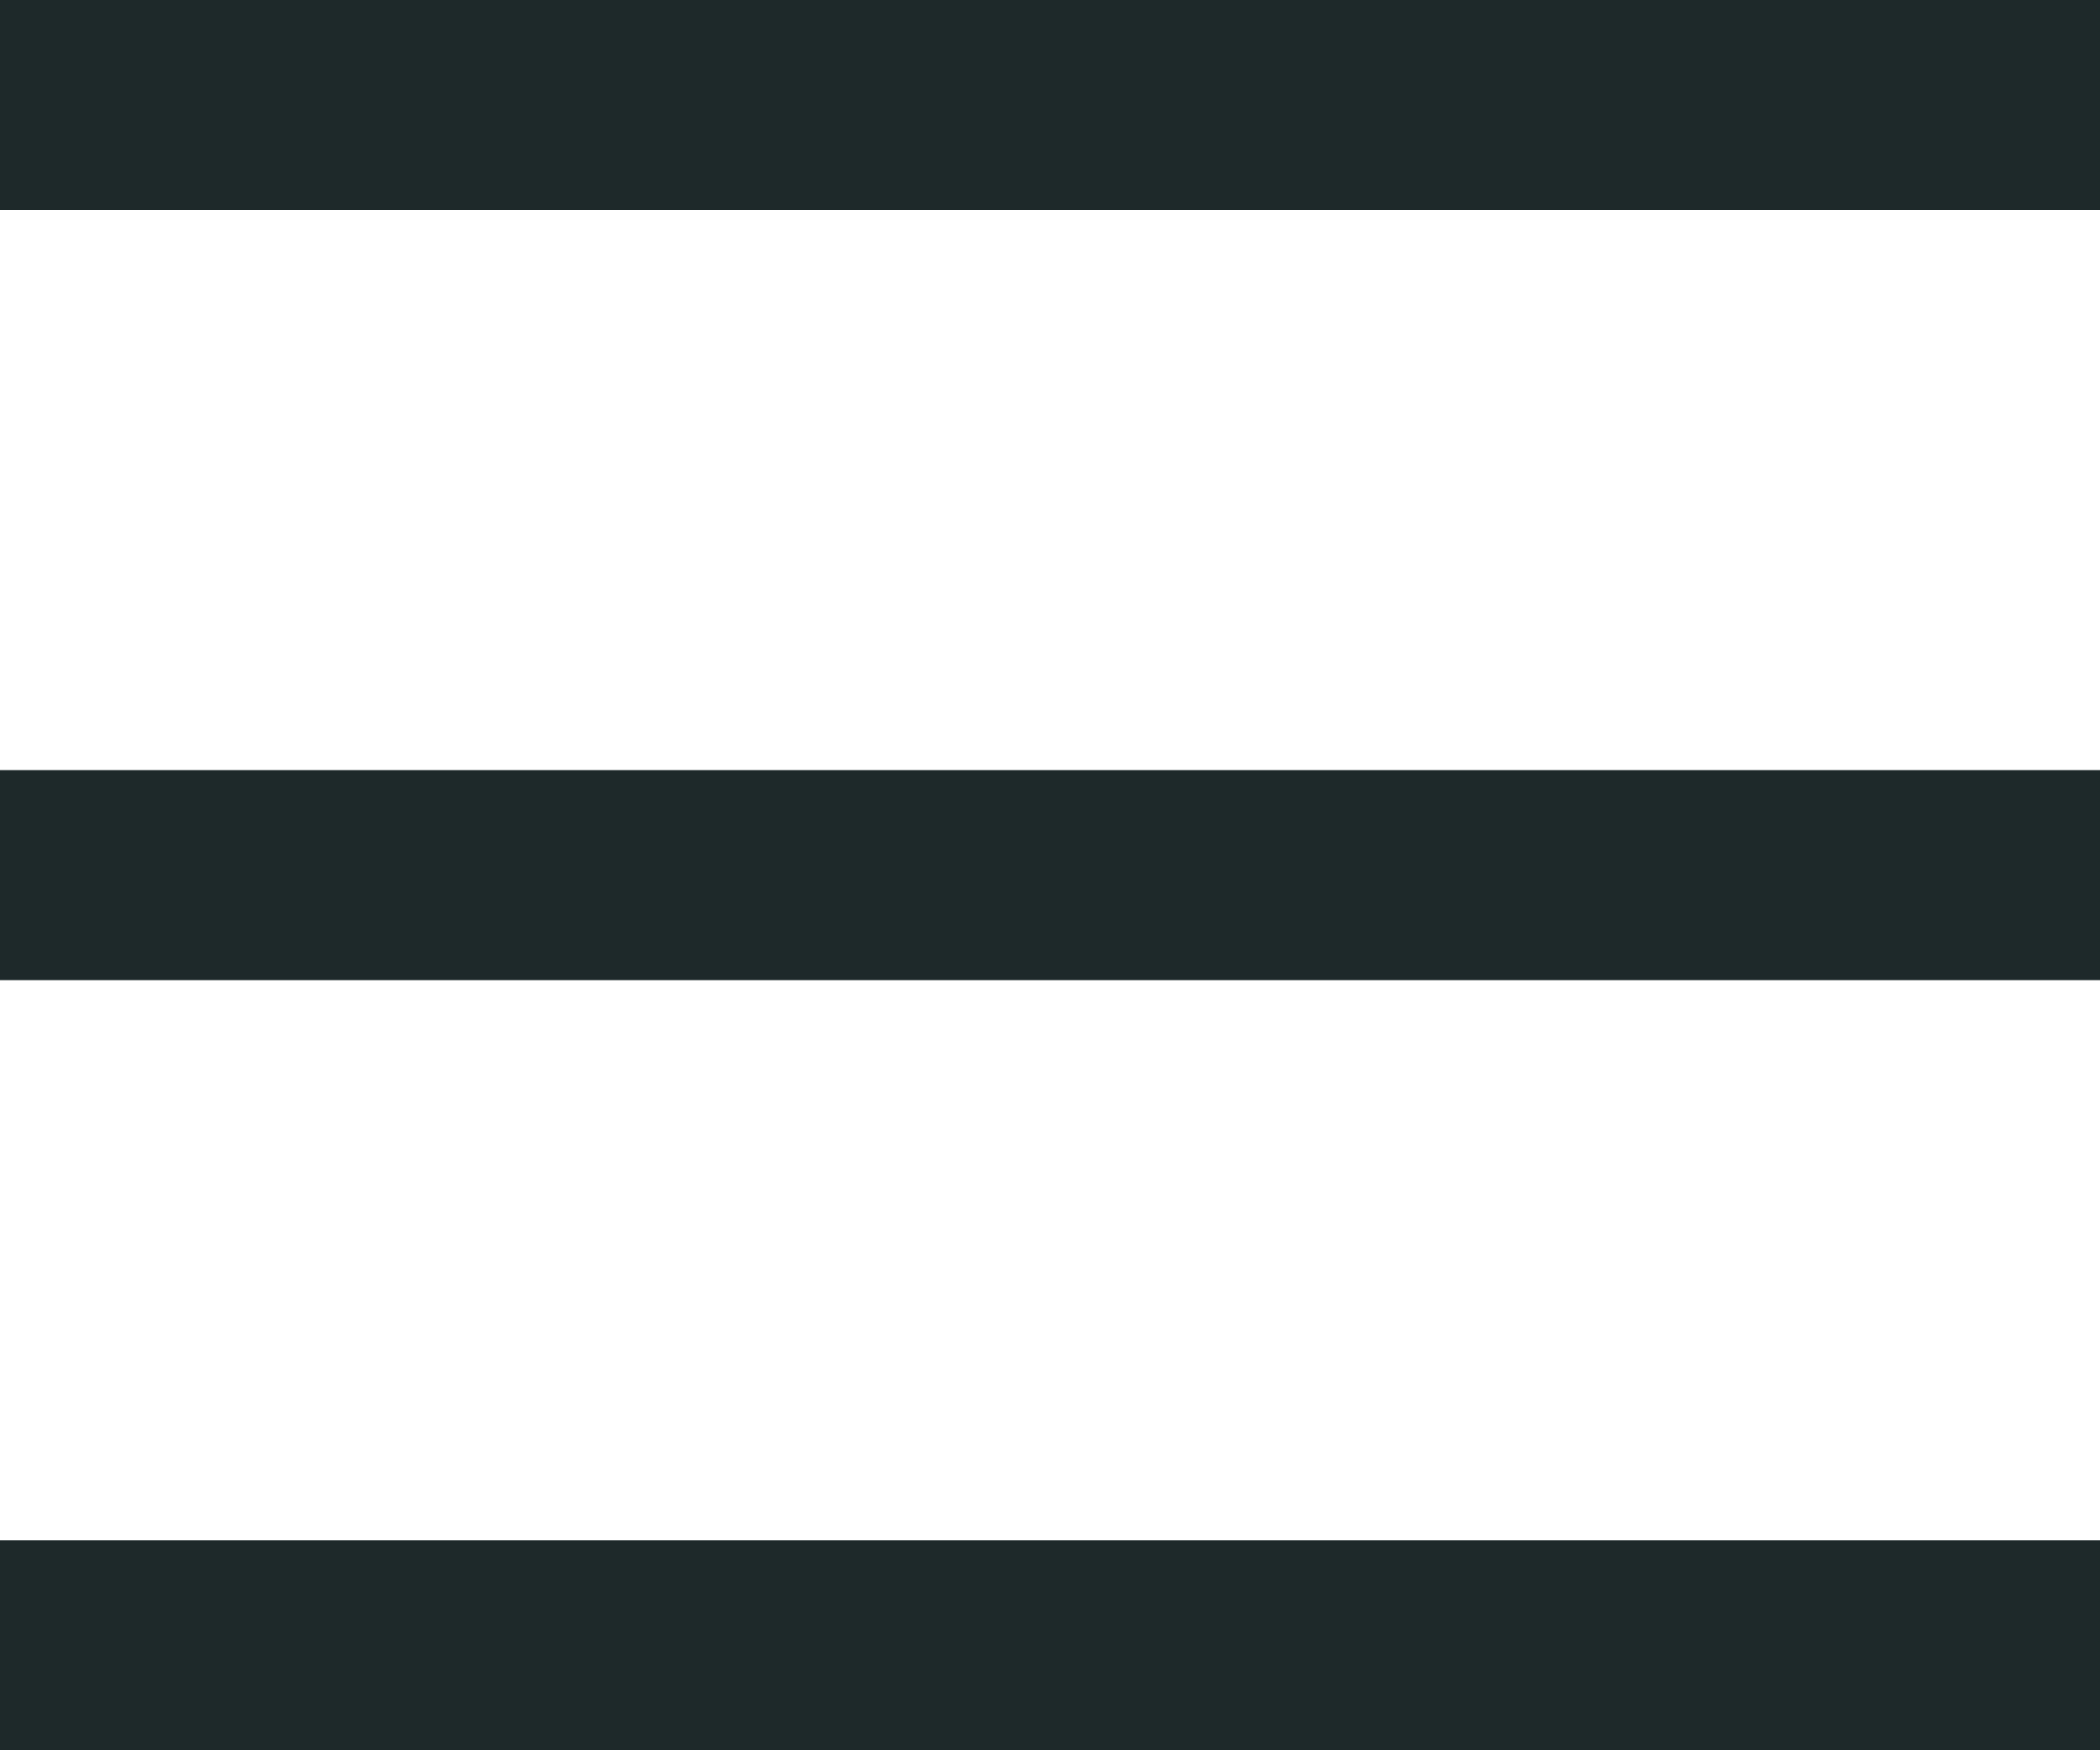 <?xml version="1.0" encoding="UTF-8"?>
<svg id="Ebene_2" data-name="Ebene 2" xmlns="http://www.w3.org/2000/svg" viewBox="0 0 30 25">
  <defs>
    <style>
      .cls-1 {
        fill: #1e292a;
        stroke-width: 0px;
      }
    </style>
  </defs>
  <g id="header">
    <g id="Gruppe_108" data-name="Gruppe 108">
      <g id="Gruppe_117" data-name="Gruppe 117">
        <g id="Rechteck_588" data-name="Rechteck 588">
          <rect class="cls-1" x="0" y="0" width="30" height="3"/>
        </g>
        <g id="Rechteck_588_Kopie" data-name="Rechteck 588 Kopie">
          <rect class="cls-1" x="0" y="11" width="30" height="3"/>
        </g>
        <g id="Rechteck_588_Kopie_2" data-name="Rechteck 588 Kopie 2">
          <rect class="cls-1" x="0" y="22" width="30" height="3"/>
        </g>
      </g>
    </g>
  </g>
</svg>